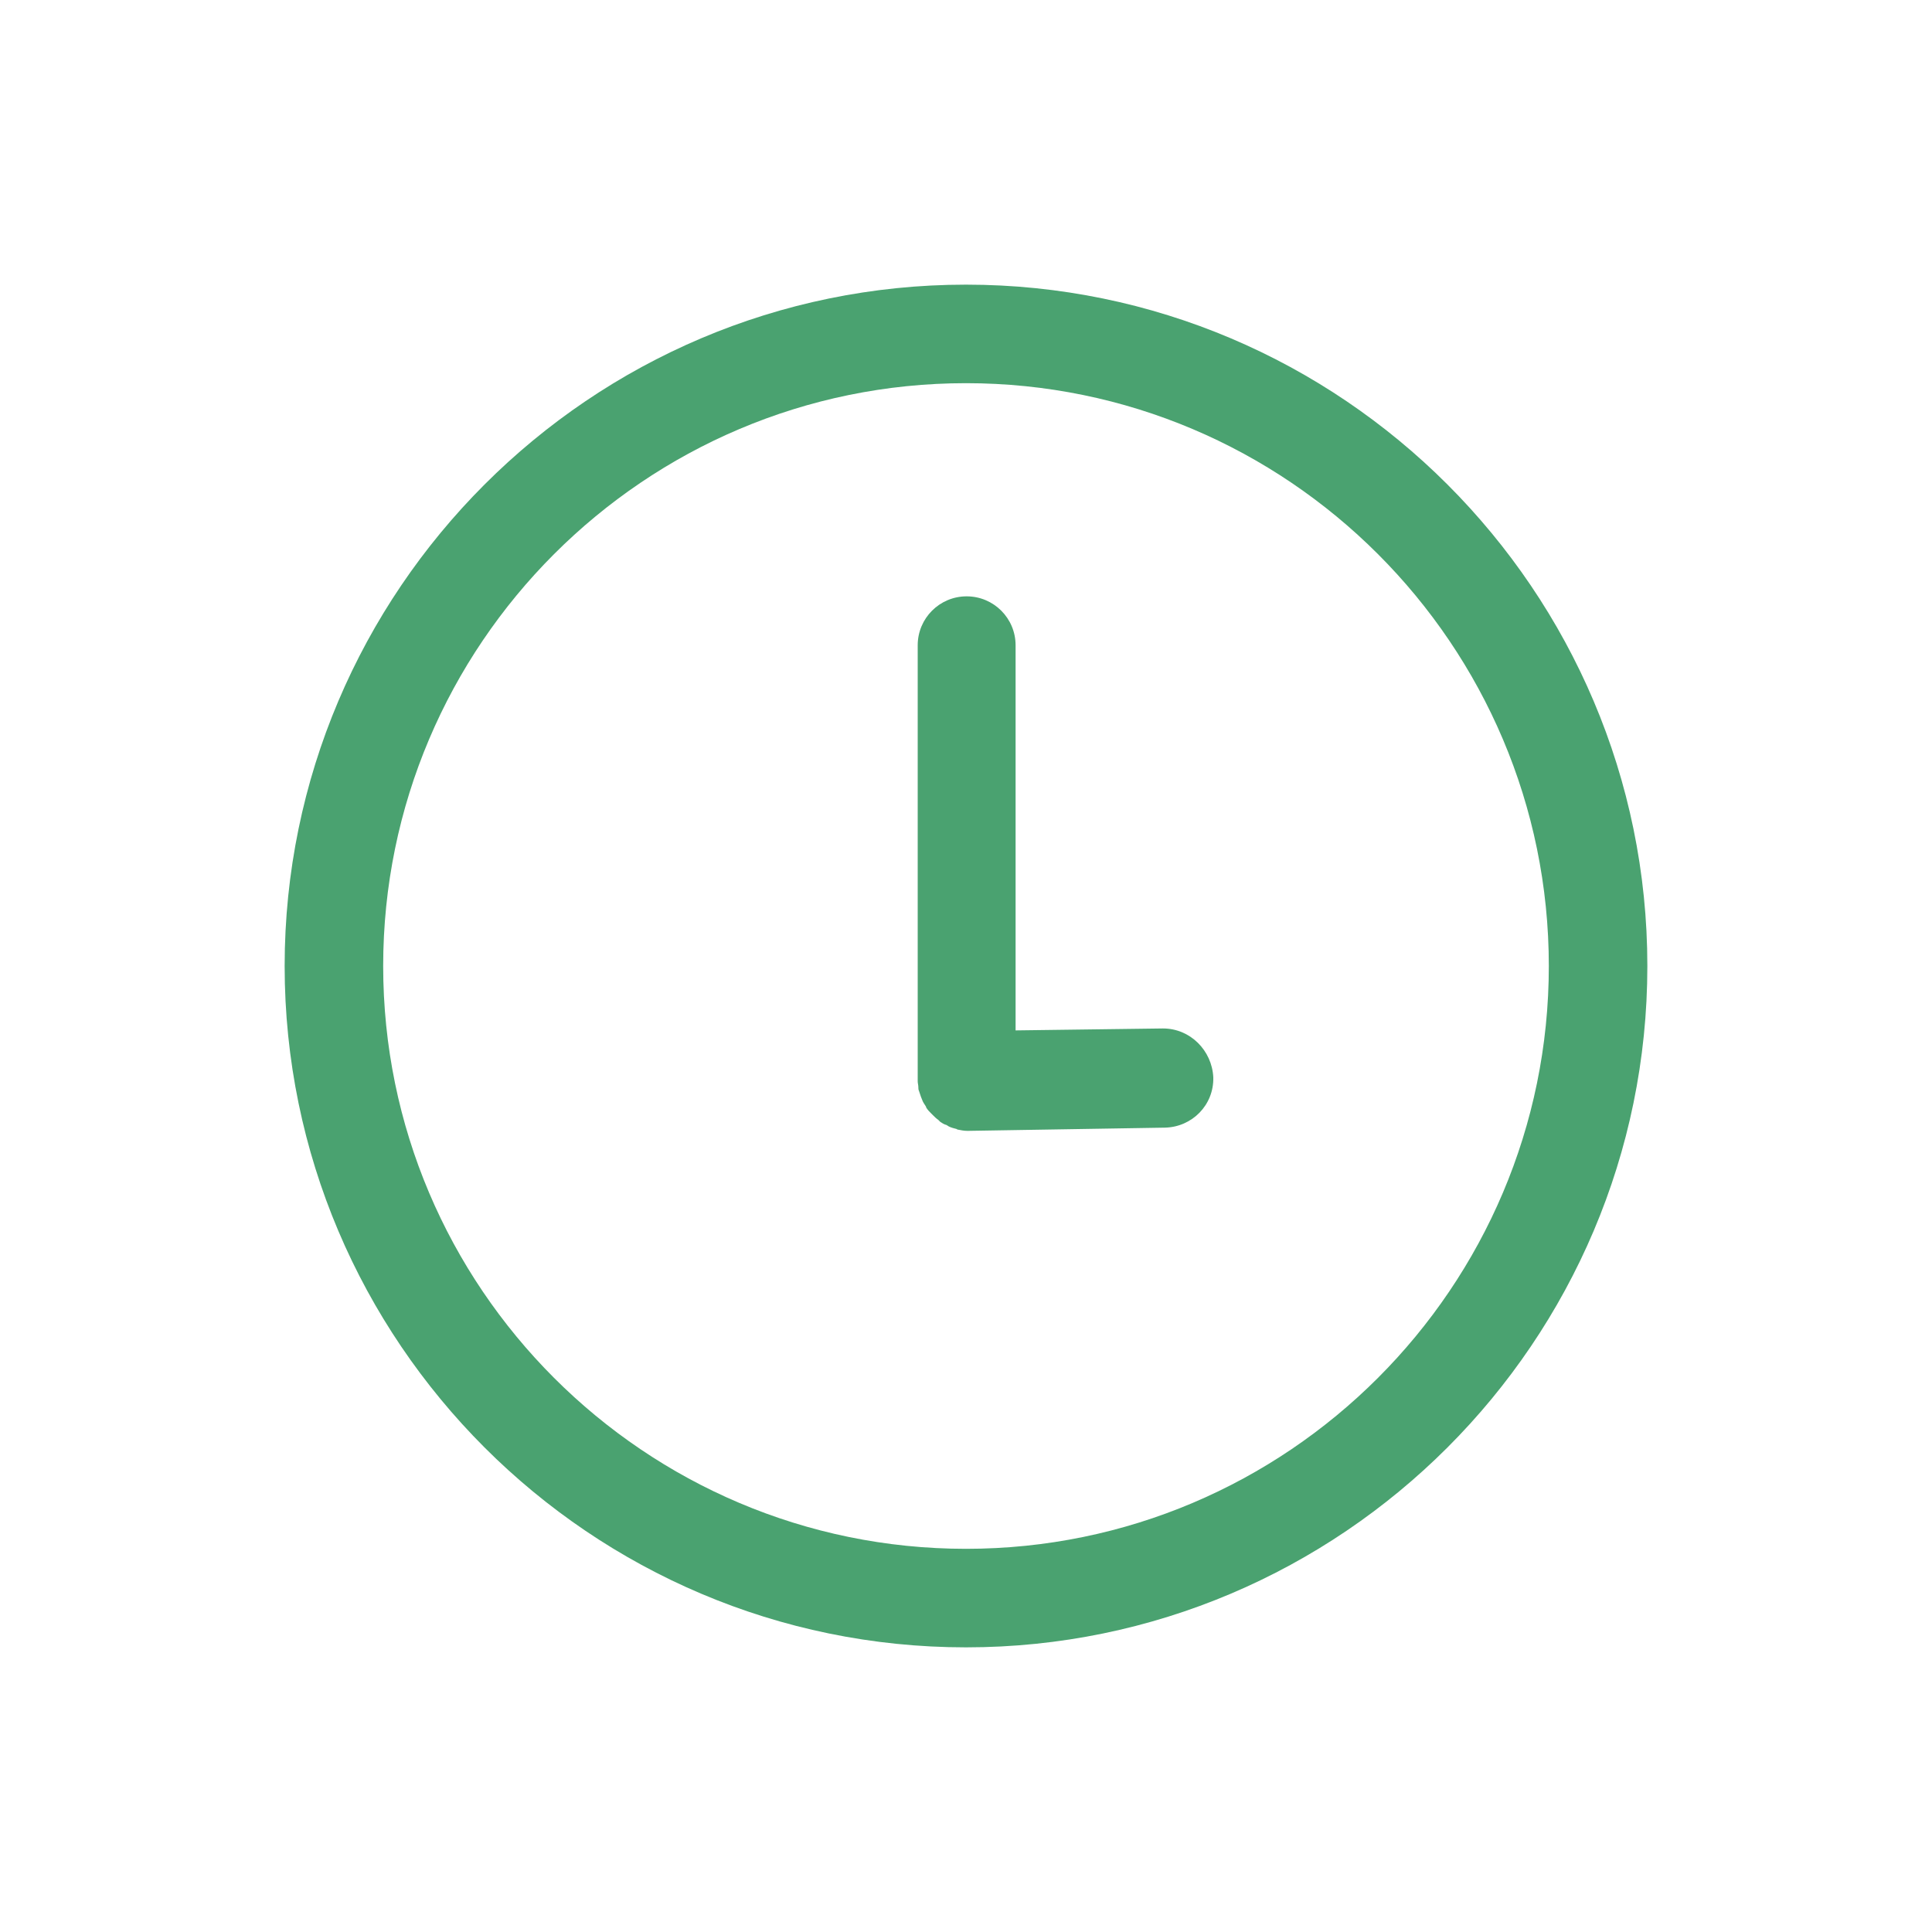 <?xml version="1.0" encoding="utf-8"?>
<!-- Generator: Adobe Illustrator 26.5.0, SVG Export Plug-In . SVG Version: 6.00 Build 0)  -->
<svg version="1.1" id="Camada_1" xmlns="http://www.w3.org/2000/svg" xmlns:xlink="http://www.w3.org/1999/xlink" x="0px" y="0px"
	 viewBox="0 0 300 300" style="enable-background:new 0 0 300 300;" xml:space="preserve">
<style type="text/css">
	.st0{fill:#4AA270;}
</style>
<g>
	<path class="st0" d="M150,44.2C91.7,44.2,44.2,91.7,44.2,150c0,58.3,47.5,105.8,105.8,105.8S255.8,208.3,255.8,150
		C255.8,91.7,208.3,44.2,150,44.2z M150,240.5c-49.9,0-90.5-40.6-90.5-90.5s40.6-90.5,90.5-90.5s90.5,40.6,90.5,90.5
		S199.9,240.5,150,240.5z"/>
	<path class="st0" d="M180.6,159.7c0,0-0.1,0-0.1,0l-22.8,0.3v-59.8c0-4.2-3.4-7.6-7.6-7.6c-4.2,0-7.6,3.4-7.6,7.6v67.6c0,0,0,0,0,0
		c0,0,0,0,0,0.1c0,0.3,0.1,0.6,0.1,0.9c0,0.2,0,0.4,0.1,0.6c0.1,0.3,0.2,0.6,0.3,0.9c0.1,0.2,0.1,0.3,0.2,0.5
		c0.1,0.3,0.3,0.6,0.5,0.9c0.1,0.1,0.1,0.3,0.2,0.4c0.2,0.3,0.4,0.5,0.7,0.8c0.1,0.1,0.2,0.2,0.3,0.3c0.2,0.2,0.5,0.5,0.8,0.7
		c0.1,0.1,0.2,0.2,0.3,0.3c0.3,0.2,0.6,0.4,1,0.5c0.1,0.1,0.2,0.1,0.3,0.2c0.4,0.2,0.8,0.3,1.2,0.4c0.1,0,0.1,0.1,0.2,0.1
		c0.5,0.1,1,0.2,1.5,0.2c0,0,0.1,0,0.1,0l30.6-0.5c4.2-0.1,7.6-3.5,7.5-7.8C188.2,163.1,184.8,159.7,180.6,159.7z"/>
</g>
</svg>
